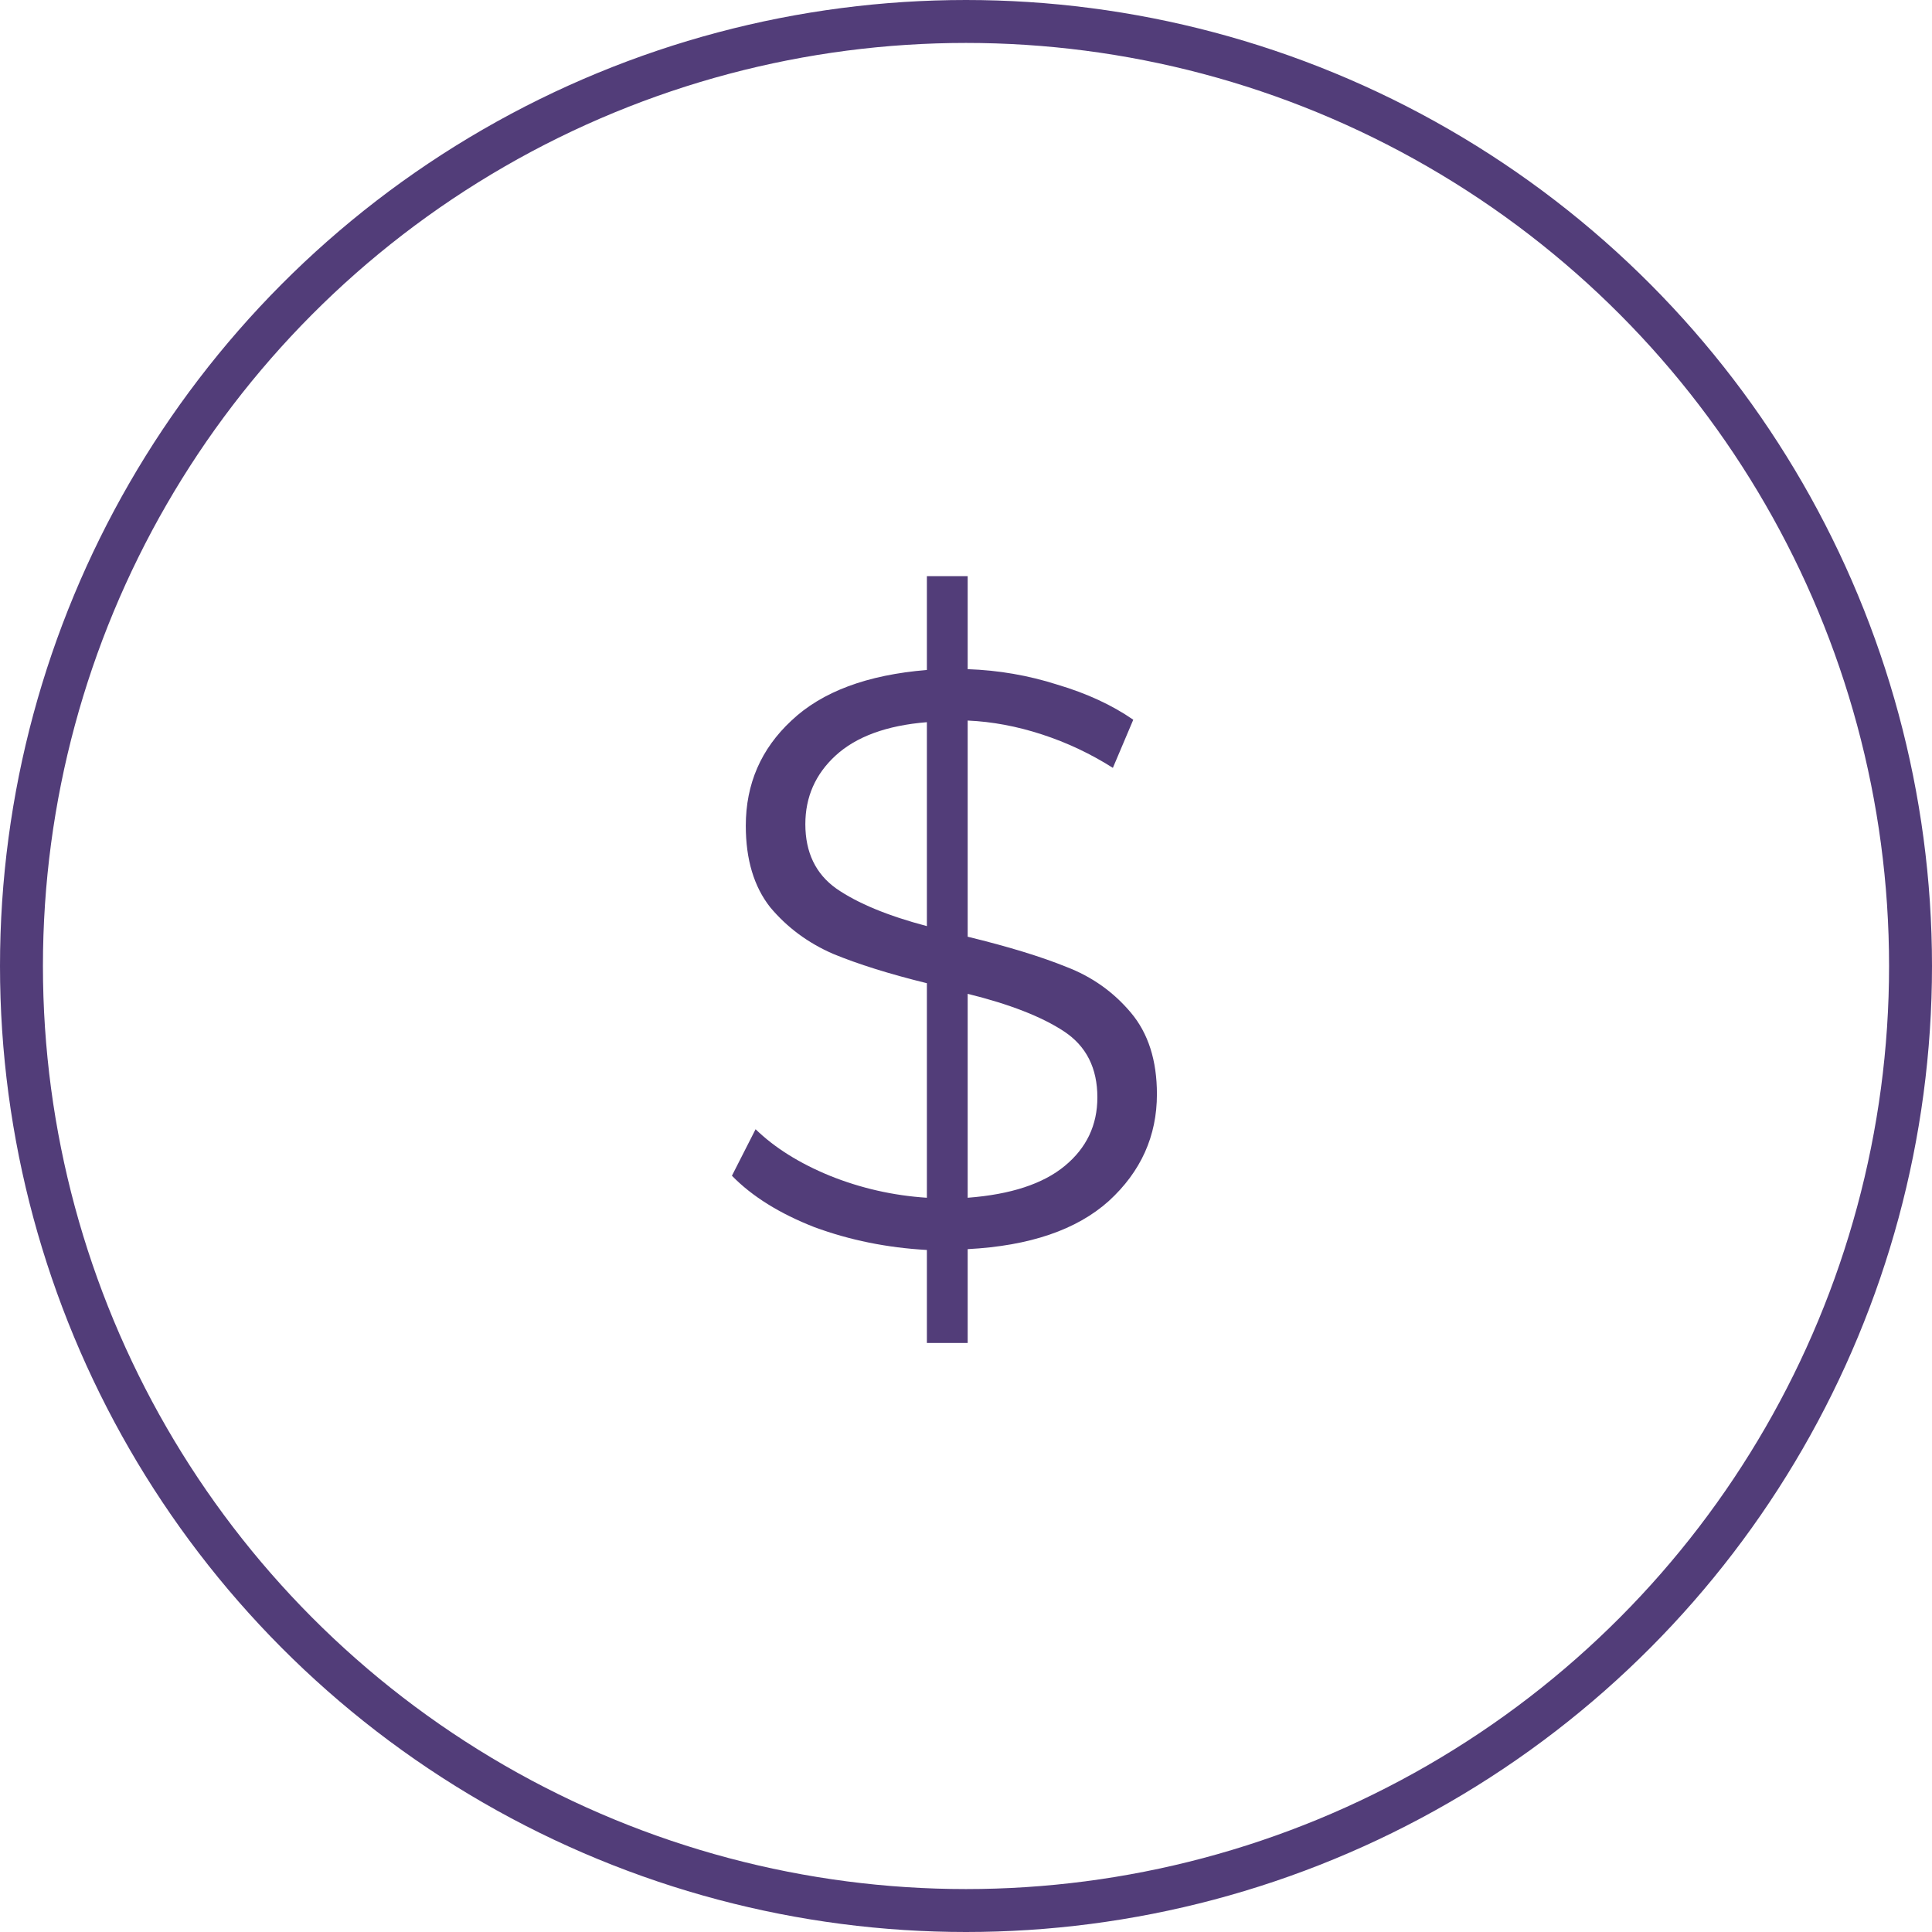 <?xml version="1.0" encoding="UTF-8"?> <svg xmlns="http://www.w3.org/2000/svg" width="45" height="45" viewBox="0 0 45 45" fill="none"> <circle cx="22.5" cy="22.5" r="22" stroke="#523D79"></circle> <path d="M26.947 25.485C26.947 26.46 26.574 27.29 25.826 27.974C25.079 28.645 23.983 29.019 22.539 29.095V31.28H21.589V29.114C20.665 29.063 19.791 28.886 18.967 28.582C18.157 28.265 17.517 27.866 17.048 27.385L17.599 26.302C18.043 26.733 18.619 27.094 19.328 27.385C20.05 27.676 20.804 27.847 21.589 27.898V22.901C20.715 22.686 19.987 22.458 19.404 22.217C18.822 21.964 18.334 21.603 17.941 21.134C17.561 20.653 17.371 20.019 17.371 19.234C17.371 18.259 17.726 17.442 18.435 16.783C19.145 16.112 20.196 15.719 21.589 15.605V13.42H22.539V15.586C23.261 15.611 23.958 15.732 24.629 15.947C25.313 16.15 25.902 16.422 26.396 16.764L25.921 17.885C25.402 17.556 24.851 17.296 24.268 17.106C23.686 16.916 23.109 16.808 22.539 16.783V21.818C23.477 22.046 24.243 22.28 24.838 22.521C25.434 22.749 25.934 23.104 26.339 23.585C26.745 24.066 26.947 24.7 26.947 25.485ZM18.758 19.196C18.758 19.855 18.999 20.355 19.48 20.697C19.974 21.039 20.677 21.33 21.589 21.571V16.821C20.652 16.897 19.943 17.157 19.461 17.6C18.993 18.031 18.758 18.563 18.758 19.196ZM22.539 27.898C23.54 27.822 24.294 27.575 24.8 27.157C25.307 26.739 25.56 26.207 25.56 25.561C25.56 24.877 25.301 24.364 24.781 24.022C24.262 23.68 23.515 23.389 22.539 23.148V27.898Z" fill="#523D79"></path> </svg> 